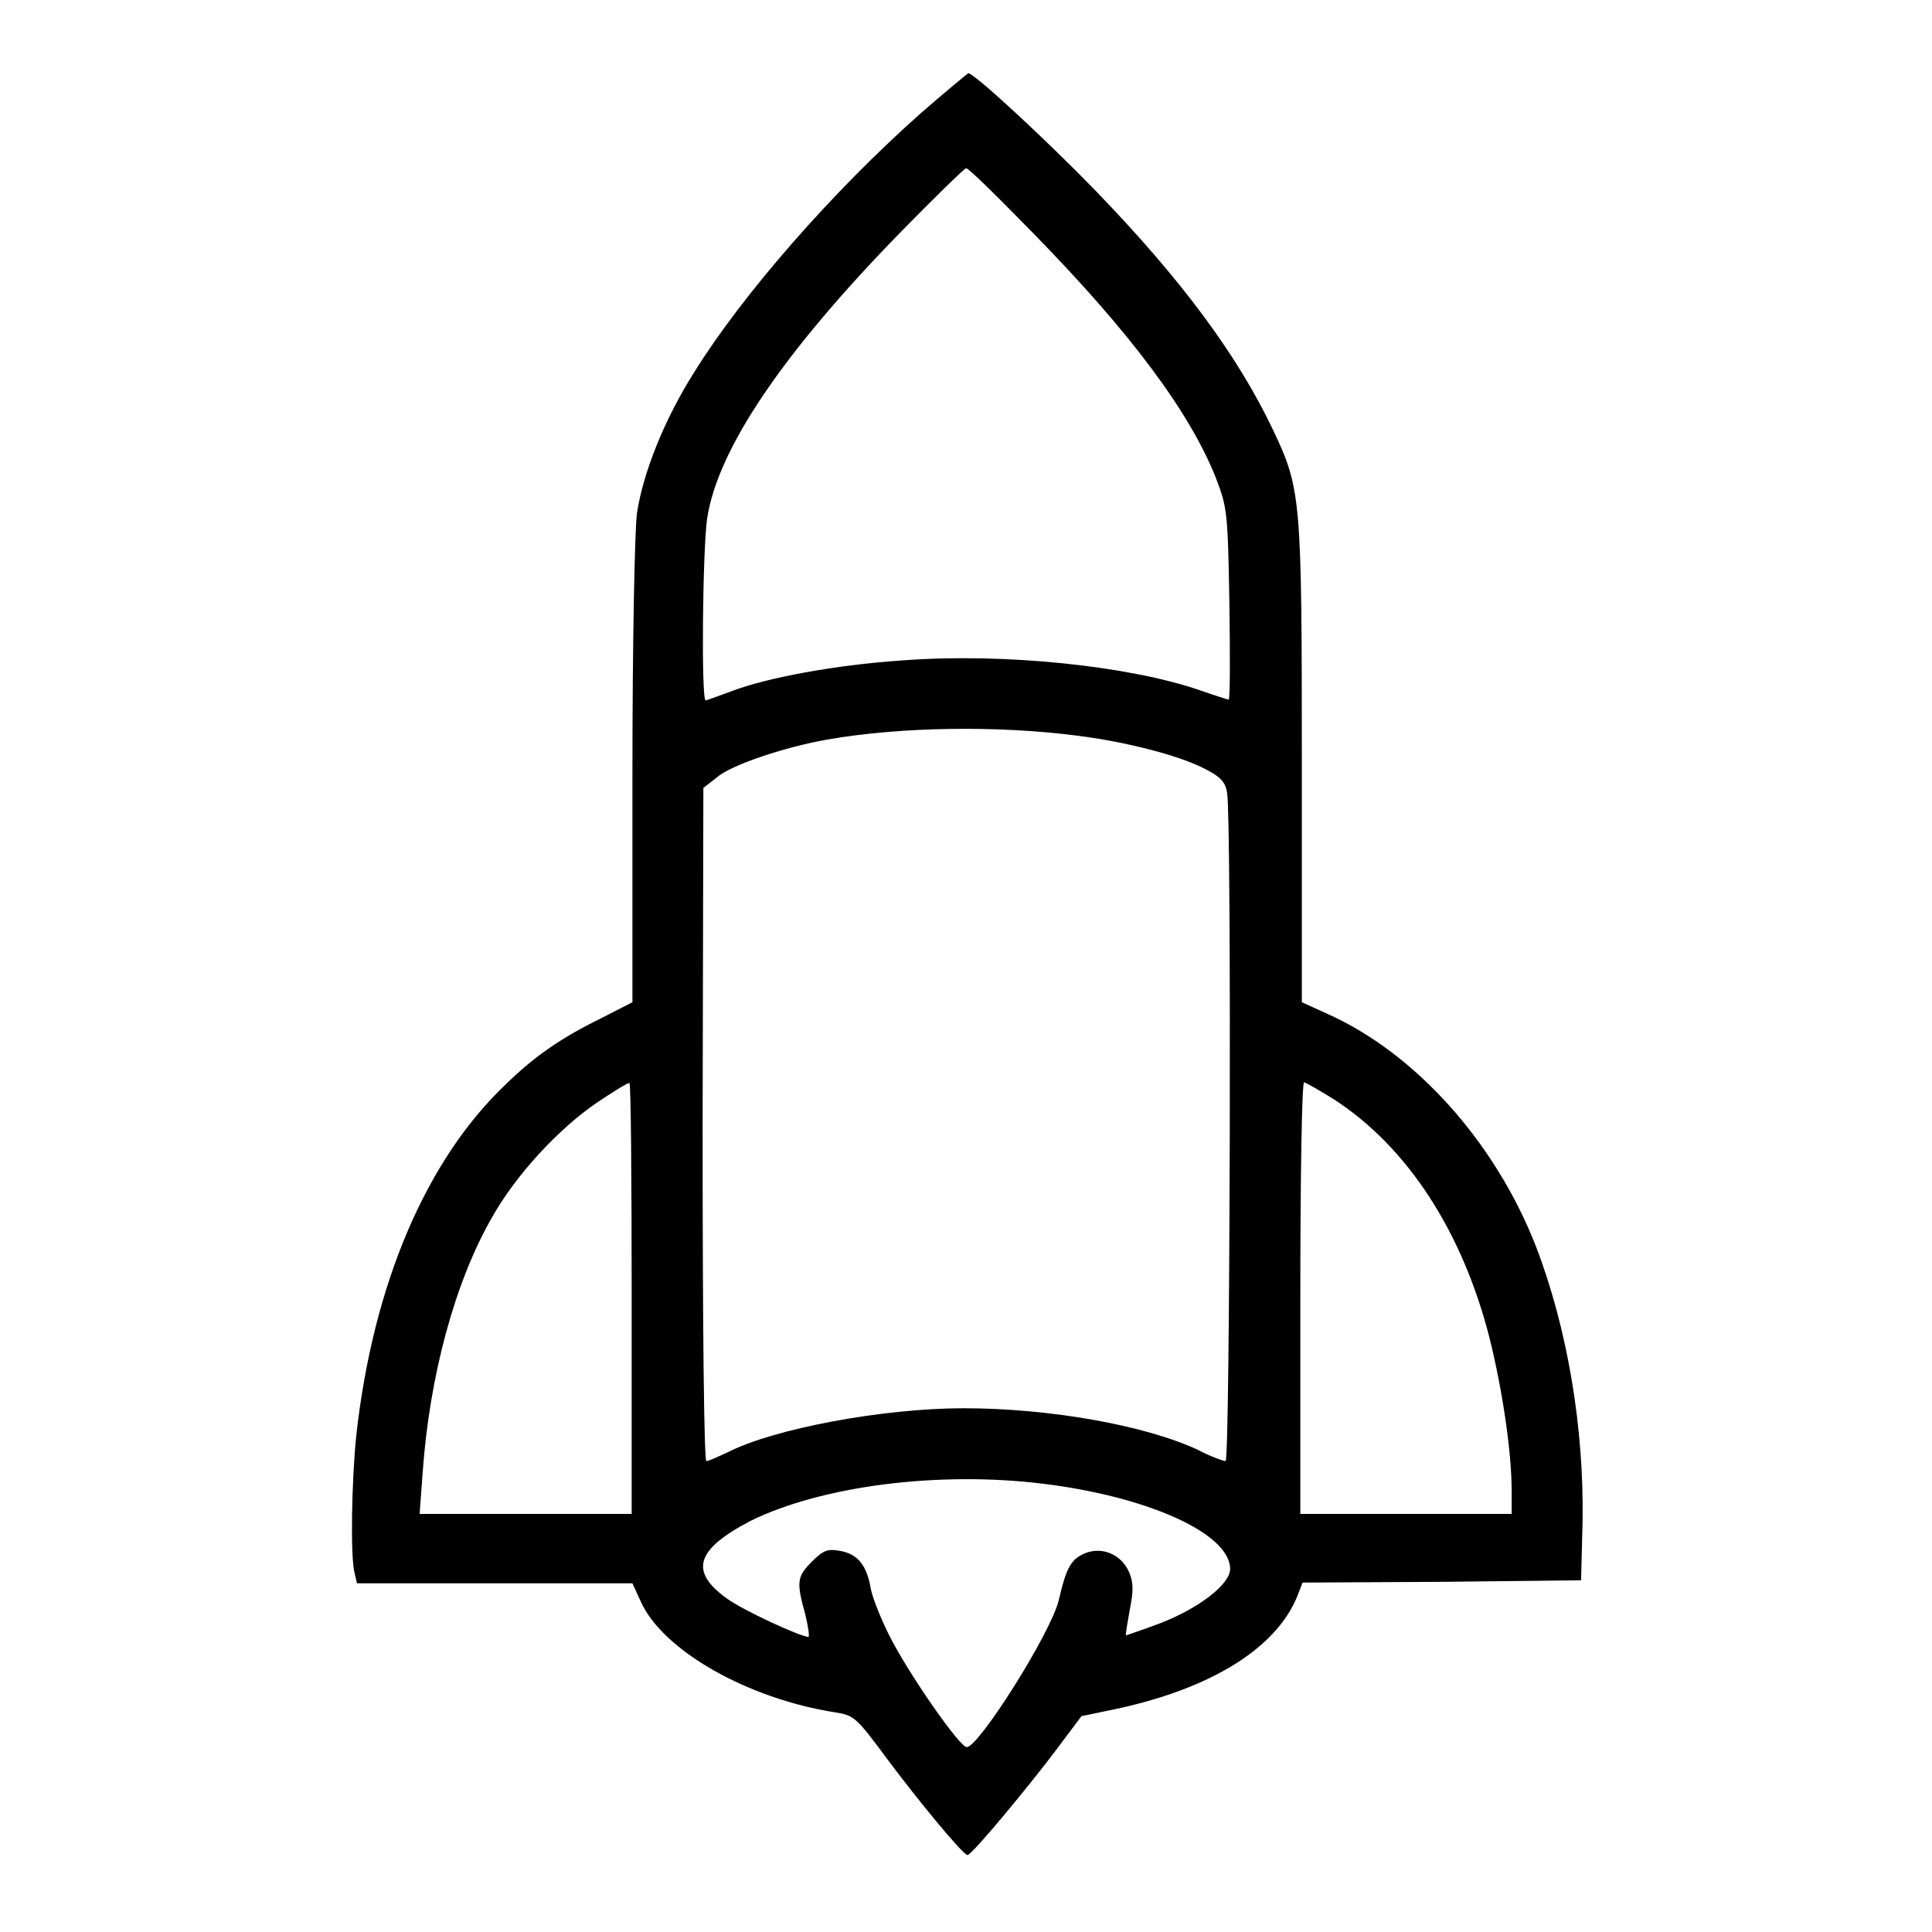 <?xml version="1.0" encoding="utf-8"?>
<!-- Svg Vector Icons : http://www.onlinewebfonts.com/icon -->
<!DOCTYPE svg PUBLIC "-//W3C//DTD SVG 1.1//EN" "http://www.w3.org/Graphics/SVG/1.1/DTD/svg11.dtd">
<svg version="1.1" xmlns="http://www.w3.org/2000/svg" xmlns:xlink="http://www.w3.org/1999/xlink" x="0px" y="0px" viewBox="0 0 256 256" enable-background="new 0 0 256 256" xml:space="preserve">
<g><g><g><path fill="#000000" d="M121.9,15.1C110.3,25.4,98.4,39,92,49.3c-4,6.3-6.8,13.4-7.6,18.7c-0.3,2.3-0.6,17.3-0.6,34.4v30.4l-4.1,2.1c-5.3,2.6-8.8,5-12.6,8.7c-10.6,10-17.7,26.6-19.9,46.7c-0.6,5.8-0.8,16.1-0.2,18.2l0.3,1.3h18.3h18.2l1.1,2.4c2.9,6.5,14.2,12.9,25.8,14.7c2.5,0.4,2.8,0.7,6.8,6.1c4.1,5.5,10.1,12.8,10.7,12.8c0.5,0.1,8.2-9.2,11.8-14l3.3-4.4l4.8-1c12.4-2.7,21-8,23.8-14.9l0.7-1.8l18.5-0.1l18.4-0.2l0.2-7.8c0.2-12.4-2-25.6-6.2-36.5c-5.4-13.8-16-25.6-27.7-30.8l-3.3-1.5v-31.6c0-35.2-0.1-36.4-3.8-44.2c-4.7-9.9-12.1-19.9-23.5-31.7c-6.6-6.8-16.1-15.6-16.9-15.6C127.9,10,125.1,12.3,121.9,15.1z M137.1,31.1c12.6,12.9,20.5,23.4,24,32.2c1.5,3.9,1.6,4.5,1.8,16.7c0.1,7,0.1,12.7-0.1,12.7c-0.1,0-1.7-0.5-3.7-1.2c-9.5-3.3-26.2-5-39.4-4c-9,0.6-18.1,2.3-22.8,4.1c-1.7,0.6-3.2,1.2-3.4,1.2c-0.6,0-0.4-20,0.2-24.1c1.4-9.2,10-21.9,25.5-37.8c4.6-4.7,8.6-8.6,8.8-8.6C128.3,22.2,132.4,26.3,137.1,31.1z M142.9,97.5c6.3,0.8,13.3,2.6,16.6,4.3c2.2,1.1,2.9,1.8,3.1,3.3c0.6,2.9,0.4,88.5-0.2,88.5c-0.3,0-2-0.6-3.7-1.5c-7.1-3.3-19.8-5.5-31-5.5c-10.7,0-25.1,2.7-31.2,5.8c-1.3,0.6-2.6,1.2-2.9,1.2c-0.3,0-0.5-16.4-0.5-44.6l0.1-44.6L95,103c1.8-1.6,8.9-4,14.6-5C119.3,96.3,132.2,96.1,142.9,97.5z M83.7,172v28.6h-14H55.6l0.4-5.4c0.9-12.9,4.3-25.4,9.2-33.9c3.2-5.7,8.9-11.8,13.9-15.2c2.1-1.4,4-2.6,4.3-2.6C83.6,143.5,83.7,156.3,83.7,172z M176.8,145.7c9.7,6.3,17,17.5,20.6,31.7c1.7,6.9,2.9,15,2.9,20.1v3.1h-14h-14V172c0-15.7,0.2-28.6,0.5-28.6C173.1,143.5,174.9,144.5,176.8,145.7z M138.2,196.6c13.9,1.7,24.8,6.6,24.8,11.3c0,2-4.1,5.2-9.3,7.2c-2.4,0.9-4.5,1.6-4.5,1.6c-0.1-0.1,0.2-1.6,0.5-3.4c0.5-2.5,0.5-3.6-0.1-5c-1-2.3-3.5-3.4-5.8-2.5c-1.9,0.8-2.5,1.9-3.5,6.2c-1,4.3-10.6,19.5-12.2,19.5c-0.9,0-7-8.7-9.8-13.9c-1.3-2.4-2.6-5.6-2.9-7c-0.5-3.1-1.7-4.7-4.1-5.1c-1.6-0.3-2.2-0.1-3.7,1.4c-2,2-2.1,2.7-0.9,7c0.4,1.7,0.6,3,0.4,3c-1.2-0.1-8.6-3.5-10.8-5.1c-5-3.6-4.1-6.5,3.2-10.3C108.9,196.9,124.3,194.9,138.2,196.6z"/></g></g></g>
</svg>
